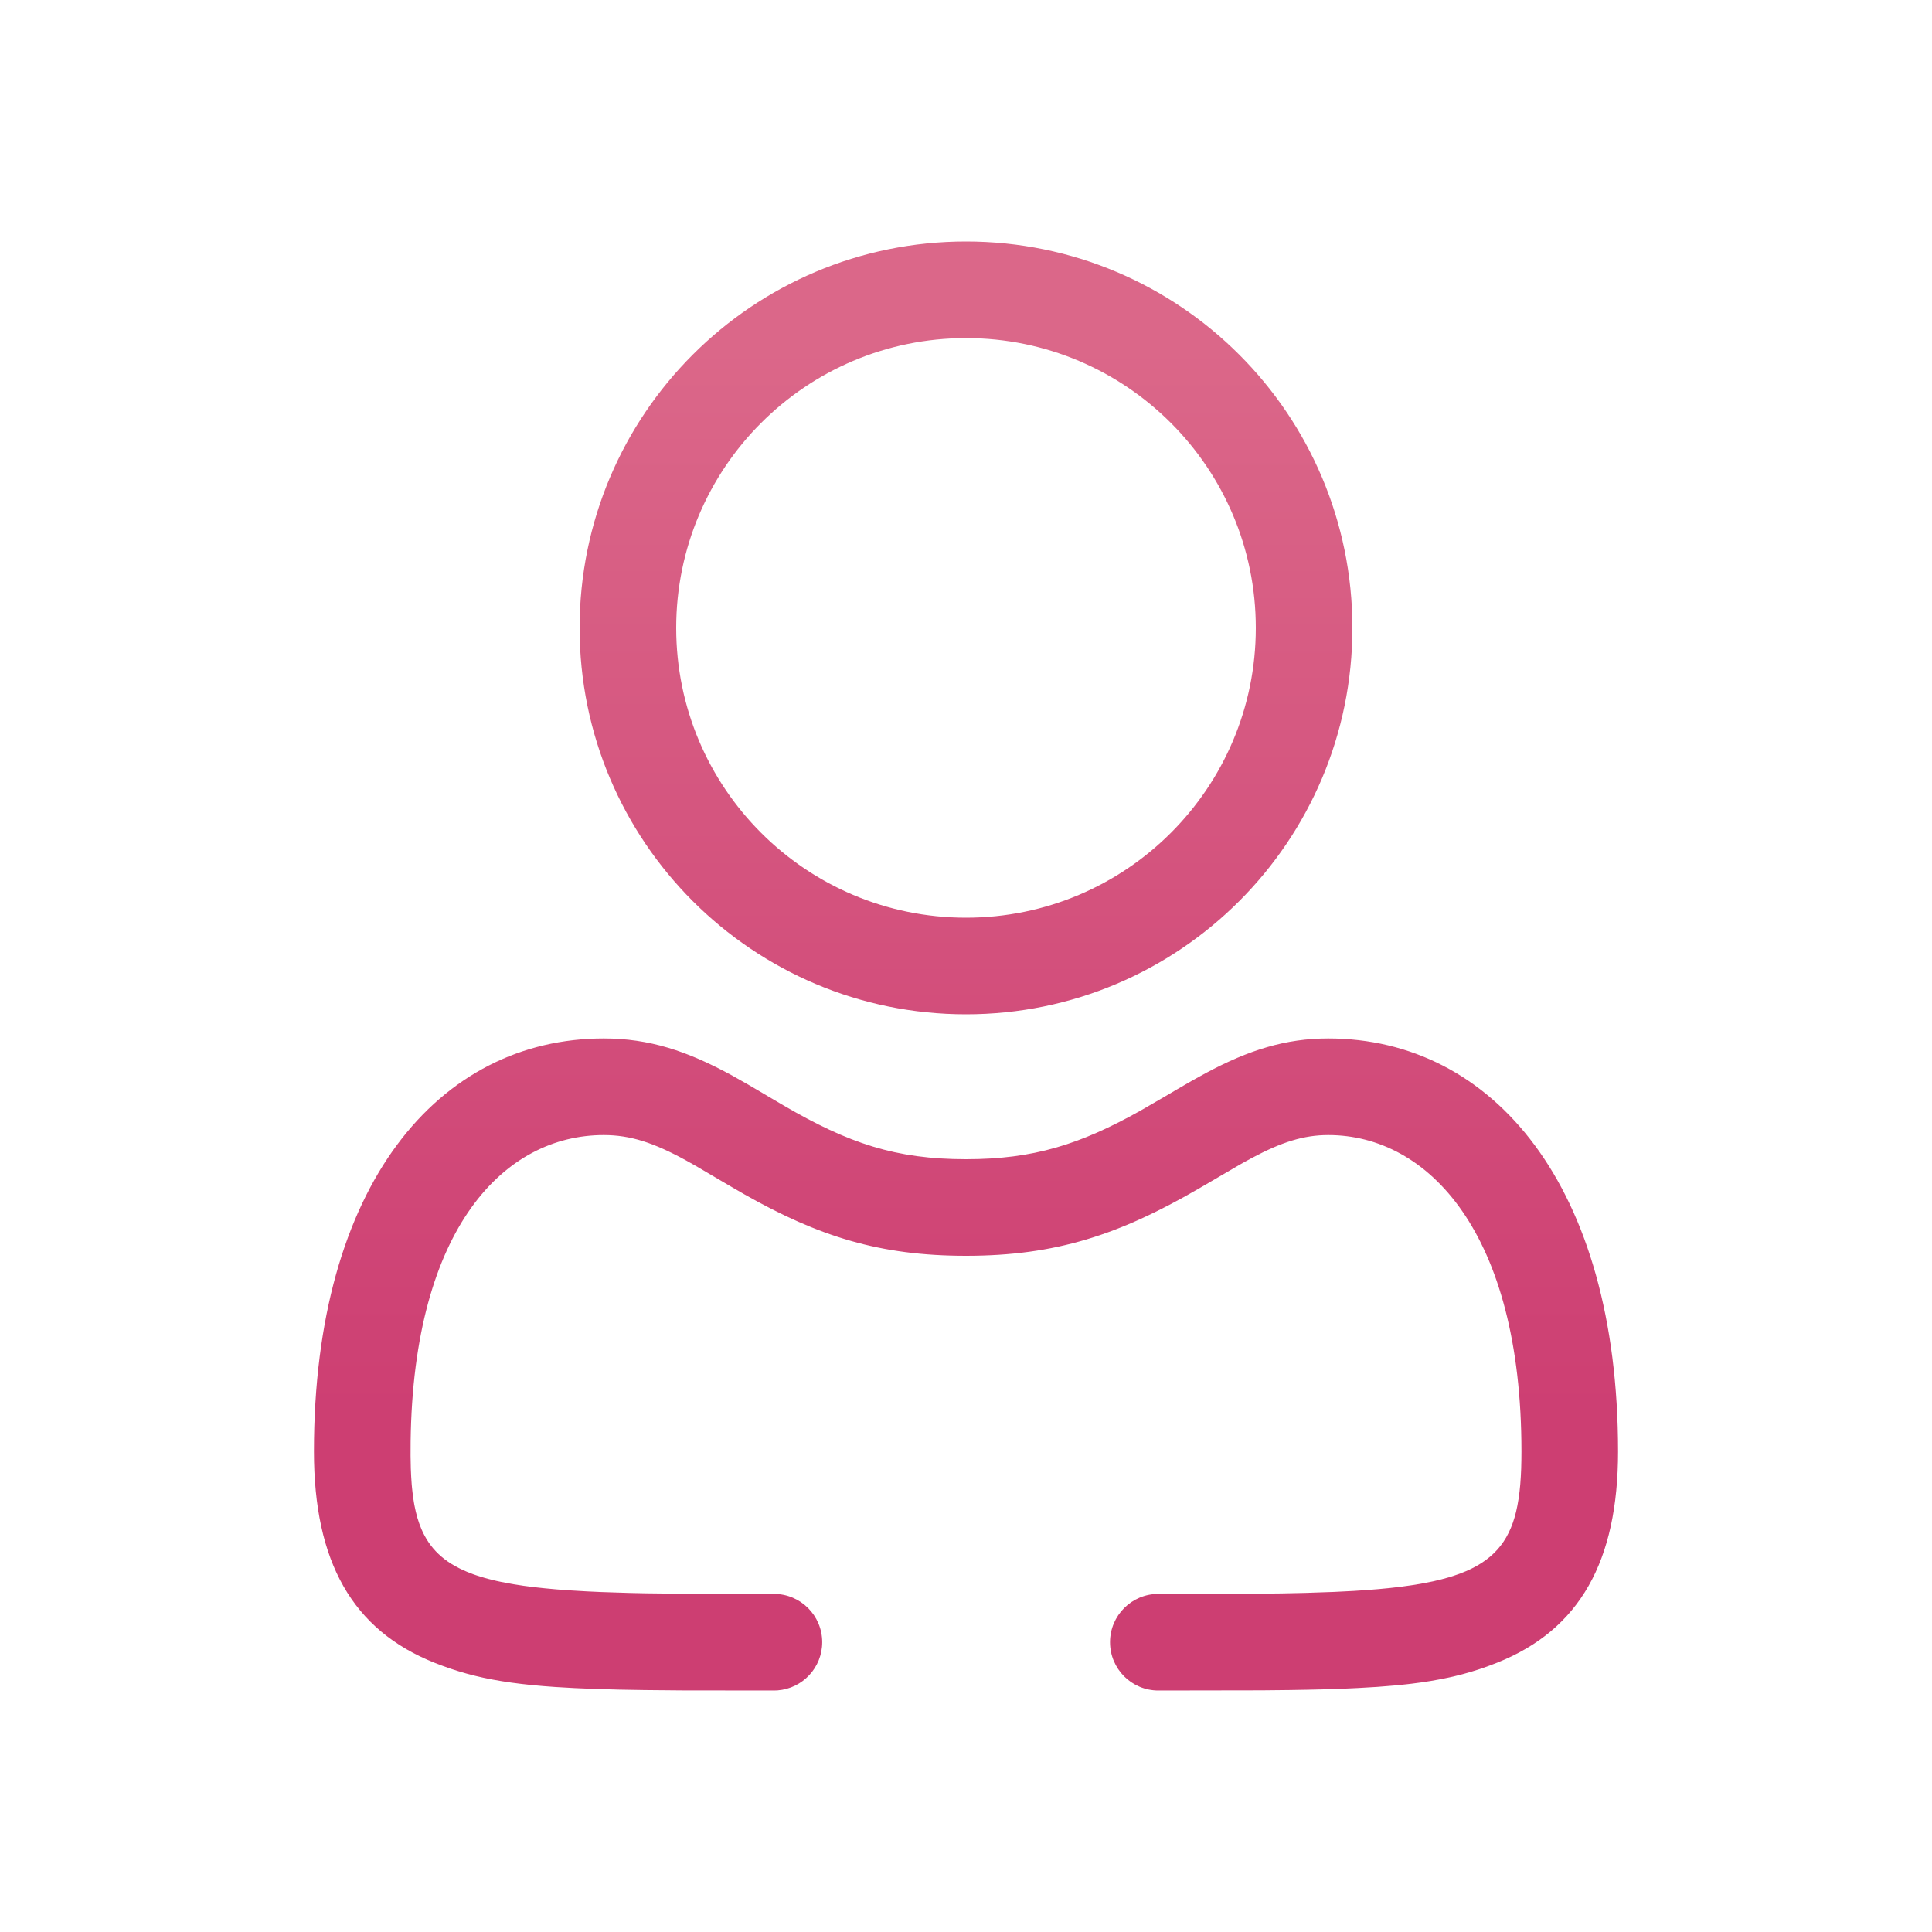 <svg width="80" height="80" viewBox="0 0 80 80" fill="none" xmlns="http://www.w3.org/2000/svg">
<g id="Atoms/Icons/Simple/User">
<path id="Combined Shape" fill-rule="evenodd" clip-rule="evenodd" d="M24 26C24 17.163 31.163 10 40 10C48.837 10 56 17.163 56 26C56 34.837 48.837 42 40 42C31.163 42 24 34.837 24 26ZM52 26C52 19.373 46.627 14 40 14C33.373 14 28 19.373 28 26C28 32.627 33.373 38 40 38C46.627 38 52 32.627 52 26ZM40 52C43.732 52 46.354 51.118 49.615 49.231L51.352 48.217C51.408 48.185 51.463 48.154 51.517 48.124L51.826 47.955C53.073 47.288 53.991 47 55 47C59.133 47 63 51.042 63 60.101L62.997 60.464L62.989 60.813L62.973 61.146L62.951 61.465L62.92 61.771L62.881 62.062L62.833 62.34L62.776 62.605C62.472 63.853 61.805 64.652 60.455 65.159L60.166 65.259C60.116 65.275 60.065 65.291 60.014 65.307L59.694 65.395L59.353 65.477C59.236 65.502 59.115 65.527 58.991 65.55L58.606 65.618C58.54 65.628 58.473 65.638 58.405 65.648L57.986 65.706L57.543 65.757L57.075 65.802L56.582 65.841L56.063 65.876L55.235 65.918L54.035 65.959L53.06 65.98L51.657 65.995L47.964 66C46.859 66 45.964 66.895 45.964 68C45.964 69.105 46.859 70 47.964 70L52.249 69.993L53.381 69.981L54.082 69.969L54.743 69.954L55.664 69.923L56.234 69.897L57.03 69.85L57.761 69.791L58.215 69.745C58.289 69.737 58.362 69.728 58.434 69.72L58.855 69.665L59.255 69.603L59.638 69.534L60.005 69.459C60.066 69.446 60.125 69.433 60.184 69.419L60.533 69.332L60.871 69.238L61.202 69.135C61.257 69.117 61.311 69.099 61.365 69.081L61.689 68.965L62.011 68.841C65.41 67.477 67 64.651 67 60.101C67 49.107 61.812 43 55 43C53.237 43 51.718 43.477 49.94 44.428L49.391 44.73L48.755 45.098L48.259 45.39L47.231 45.986C44.717 47.395 42.787 48 40 48C37.079 48 35.133 47.34 32.442 45.772L31.005 44.925L30.33 44.543C28.447 43.51 26.872 43 25 43C18.172 43 13 49.053 13 60.101C13 64.674 14.593 67.502 18.012 68.859L18.335 68.982L18.659 69.097L18.987 69.202L19.321 69.3L19.664 69.389L20.018 69.471L20.385 69.545L20.768 69.612L21.169 69.673L21.59 69.727L22.035 69.776L22.504 69.818L23.002 69.855L23.805 69.901L24.683 69.937L25.646 69.964L26.7 69.982L28.262 69.996L32.046 70L32.195 69.995C33.23 69.918 34.046 69.054 34.046 68C34.046 66.895 33.151 66 32.046 66L28.467 65.996L26.724 65.975L26.078 65.961L24.872 65.922L24.31 65.896L23.517 65.849L23.021 65.811L22.55 65.767L22.104 65.719L21.681 65.664L21.282 65.602C21.217 65.592 21.153 65.581 21.091 65.569L20.725 65.498C20.666 65.486 20.608 65.473 20.55 65.46L20.217 65.378C20.163 65.364 20.11 65.349 20.058 65.334L19.756 65.241C19.707 65.225 19.66 65.208 19.612 65.192L19.34 65.086C18.374 64.685 17.789 64.114 17.446 63.306L17.358 63.079L17.281 62.841L17.216 62.59L17.16 62.327C17.151 62.282 17.143 62.236 17.136 62.19L17.094 61.907L17.061 61.61C17.056 61.56 17.051 61.508 17.047 61.457L17.026 61.139L17.011 60.808L17.001 60.283L17.003 59.689C17.117 50.809 20.909 47 25 47C26.097 47 27.062 47.313 28.407 48.05L28.842 48.295L30.176 49.08L30.83 49.459C33.895 51.194 36.424 52 40 52Z" fill="url(#paint0_linear_2479_3291)"/>
</g>
<defs>
<linearGradient id="paint0_linear_2479_3291" x1="39.983" y1="14.334" x2="39.983" y2="59.329" gradientUnits="userSpaceOnUse">
<stop stop-color="#DB6789"/>
<stop offset="1" stop-color="#CD3E72"/>
</linearGradient>
</defs>
</svg>
